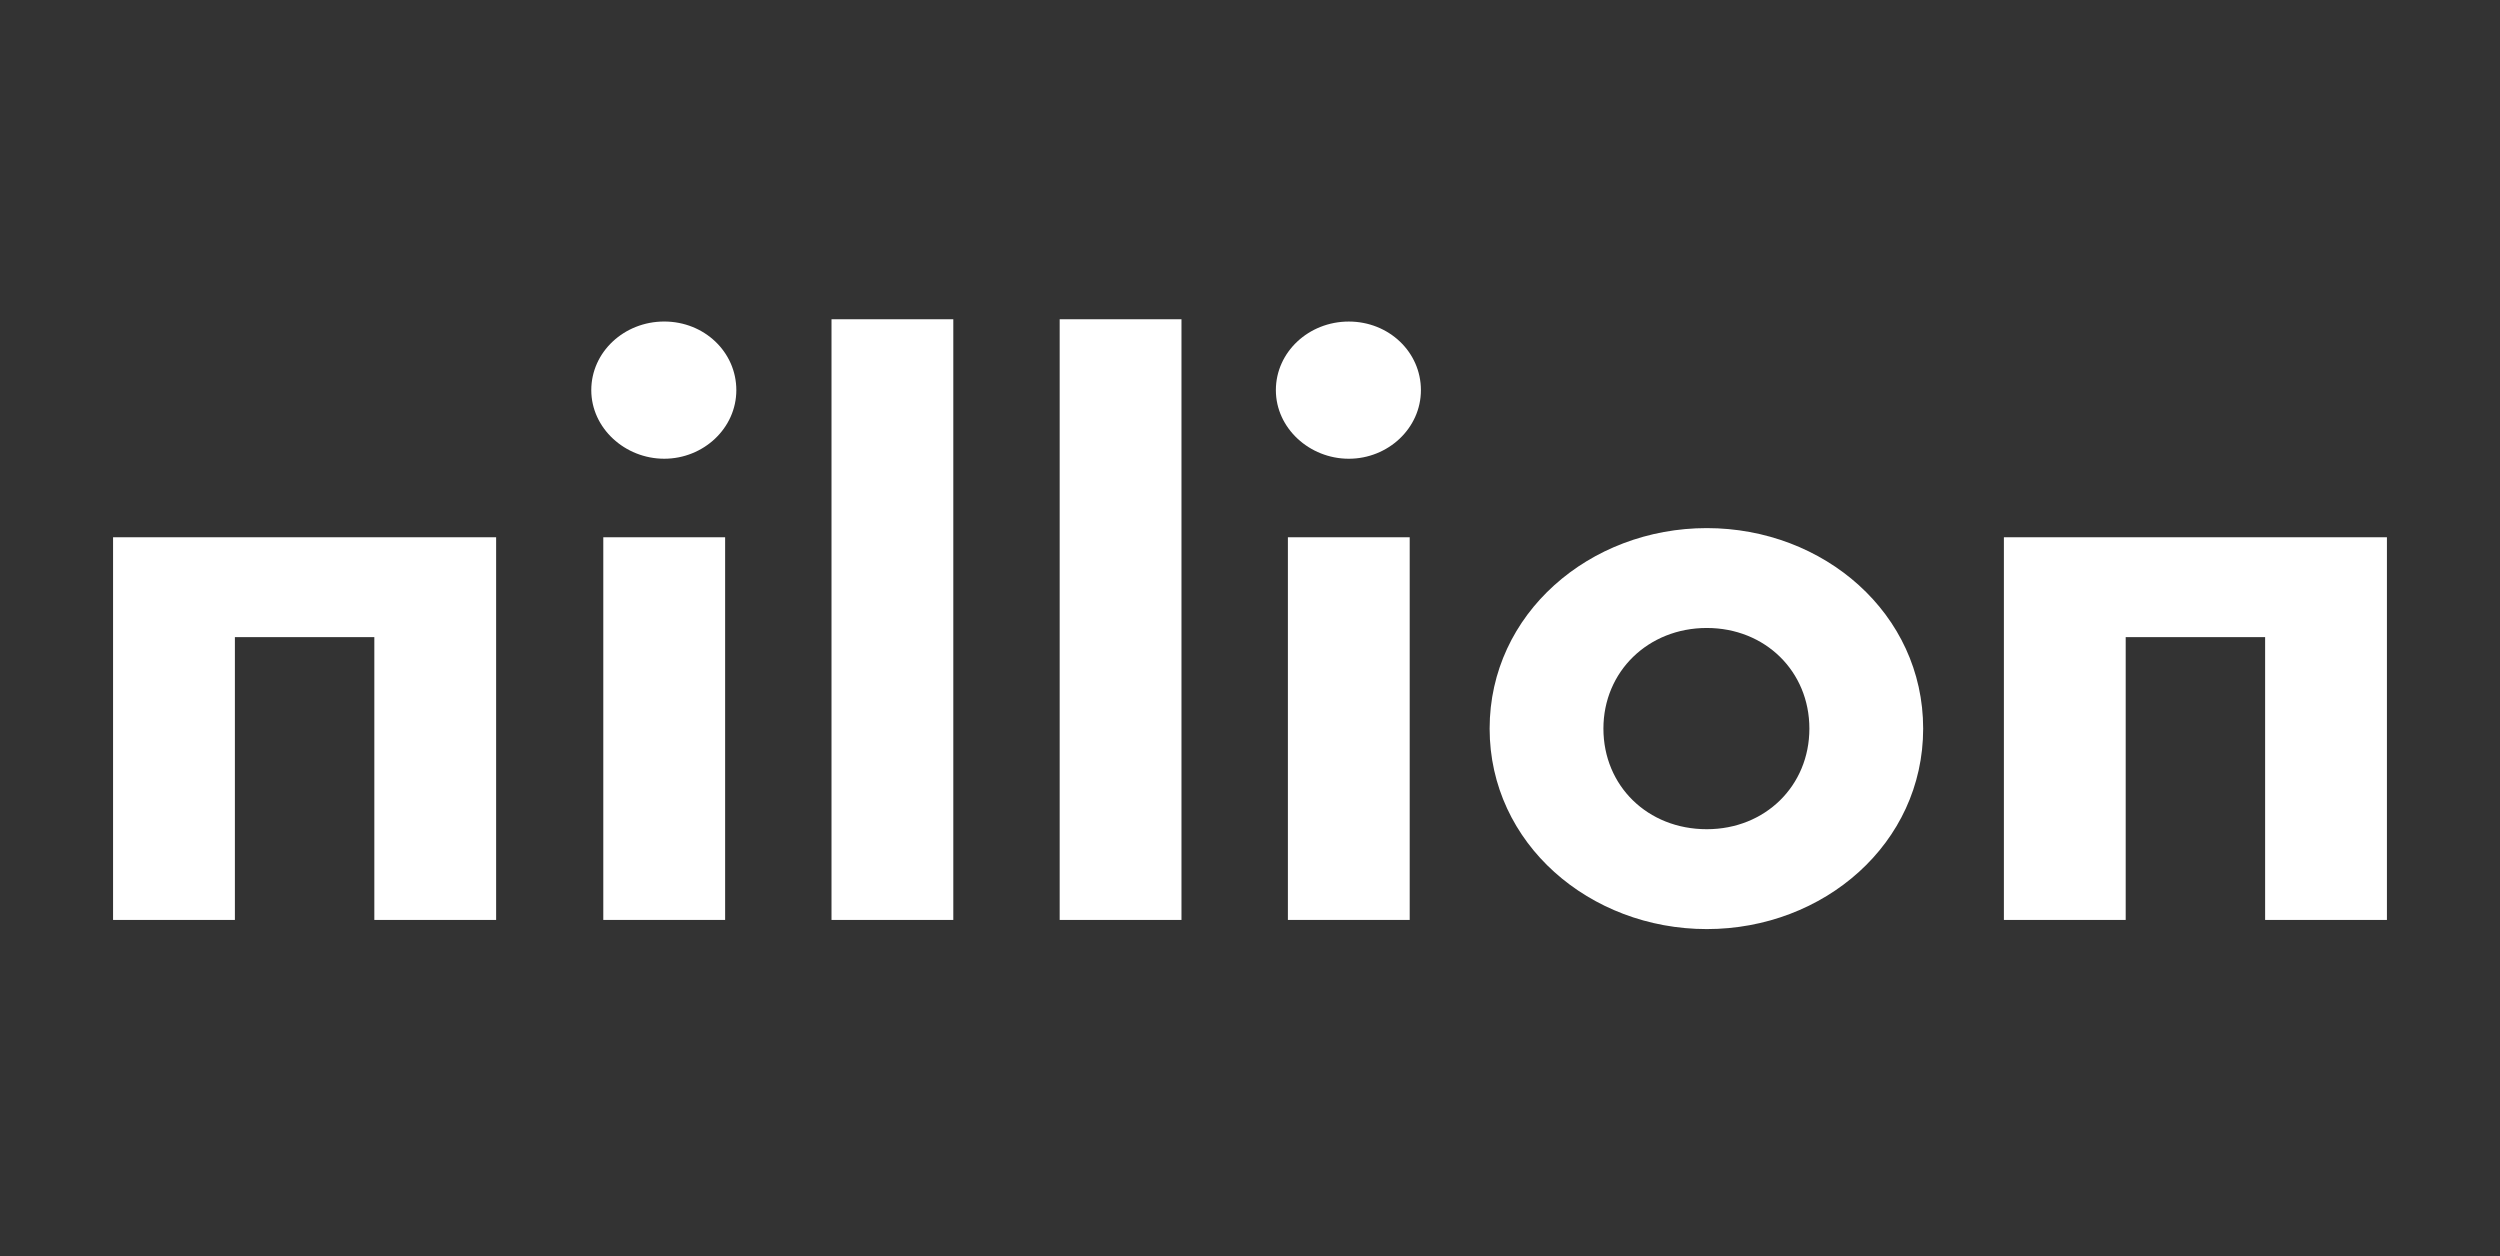 <svg width="199" height="100" viewBox="0 0 199 100" fill="none" xmlns="http://www.w3.org/2000/svg">
<rect x="0" y="0" width="199" height="100" fill="#333333" stroke="none"/>
<path d="M18.697 50.715V73.227H9V42.766H39.492V73.227H29.797V50.715H18.697Z" fill="white"/>
<path d="M57.72 73.227H48.022V42.766H57.72V73.227ZM47.066 31.054C47.066 28.02 49.681 25.593 52.872 25.593C56.063 25.593 58.612 28.02 58.612 31.054C58.612 34.088 55.996 36.515 52.872 36.515C49.749 36.515 47.066 34.087 47.066 31.054Z" fill="white"/>
<path d="M75.883 25.413H66.188V73.227H75.883V25.413Z" fill="white"/>
<path d="M94.046 25.413H84.35V73.227H94.046V25.413Z" fill="white"/>
<path d="M112.212 73.227H102.516V42.766H112.212V73.227ZM101.559 31.055C101.559 28.021 104.174 25.595 107.365 25.595C110.556 25.595 113.105 28.021 113.105 31.055C113.105 34.09 110.49 36.516 107.365 36.516C104.24 36.516 101.559 34.088 101.559 31.055Z" fill="white"/>
<path d="M135.86 66.005C140.517 66.005 144.027 62.546 144.027 57.996C144.027 53.446 140.517 49.987 135.86 49.987C131.204 49.987 127.632 53.446 127.632 57.996C127.632 62.546 131.141 66.005 135.86 66.005ZM135.86 42.037C145.174 42.037 153.084 48.834 153.084 57.996C153.084 67.158 145.174 73.955 135.86 73.955C126.547 73.955 118.574 67.16 118.574 57.996C118.574 48.832 126.549 42.037 135.86 42.037Z" fill="white"/>
<path d="M169.205 50.715V73.227H159.51V42.766H189.999V73.227H180.304V50.715H169.205Z" fill="white"/>
</svg>
